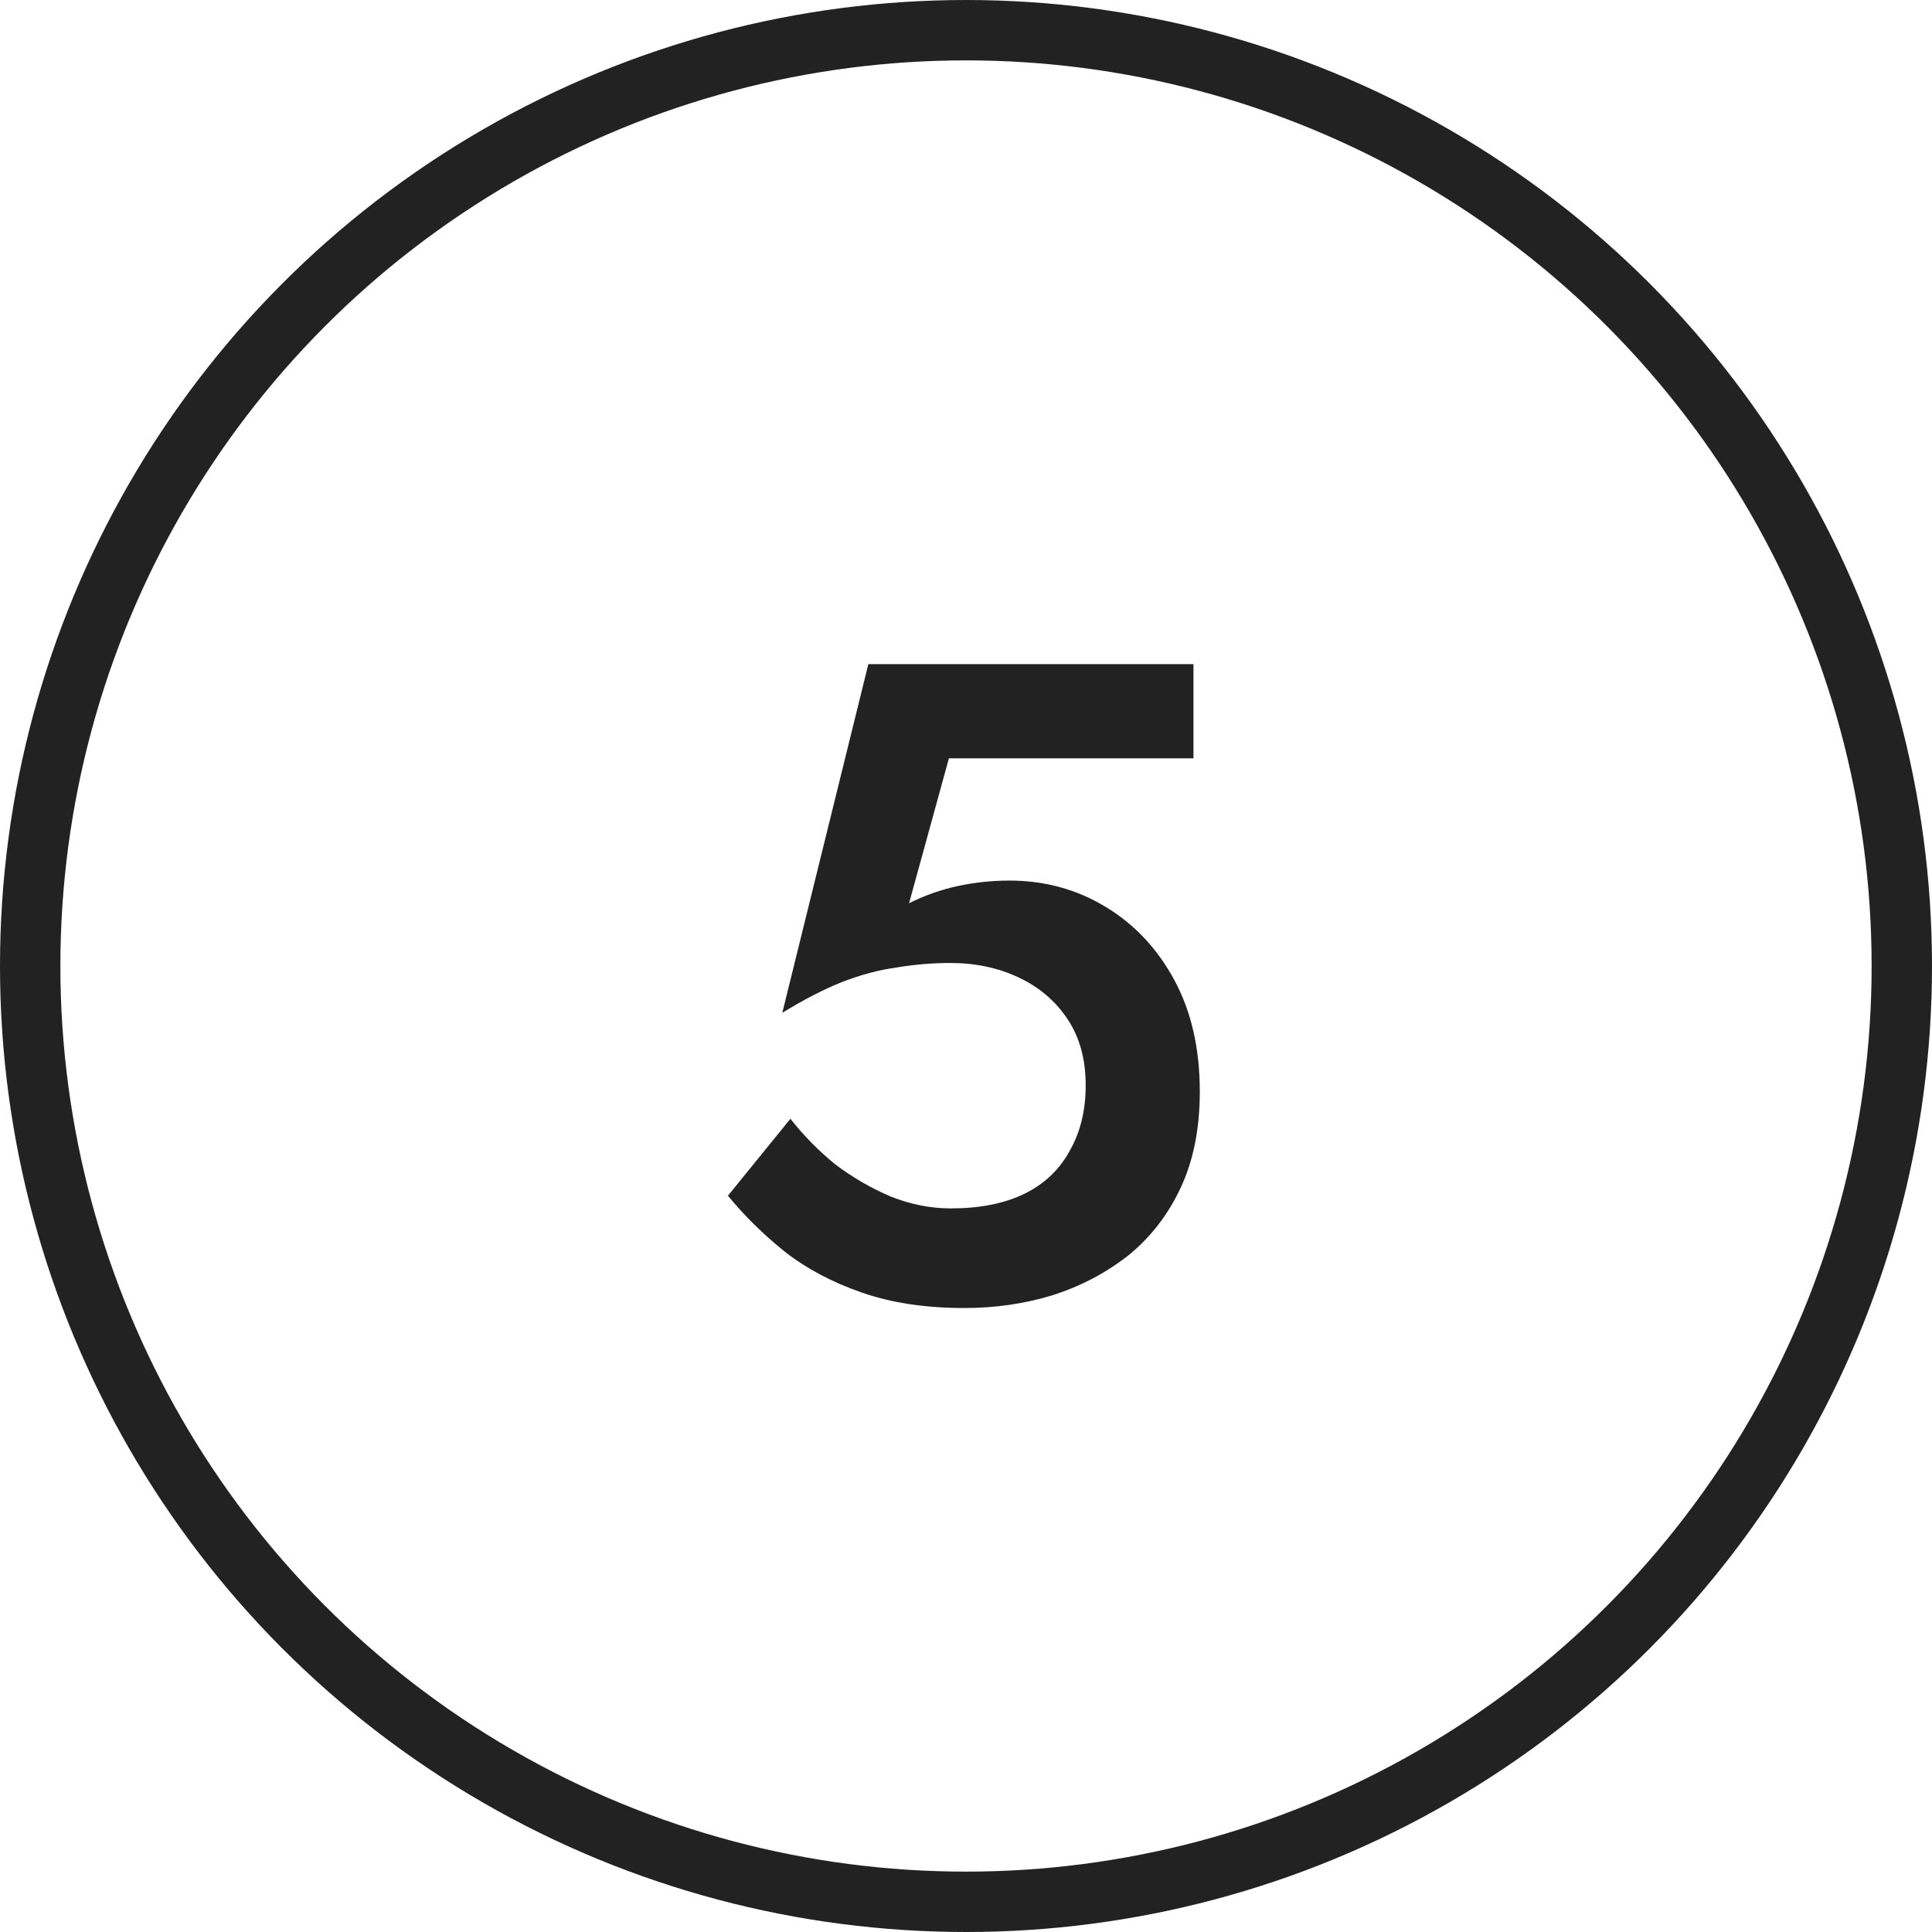 <?xml version="1.0" encoding="UTF-8"?> <svg xmlns="http://www.w3.org/2000/svg" width="64" height="64" viewBox="0 0 64 64" fill="none"> <path d="M39.745 36.16C39.745 37.38 39.535 38.44 39.114 39.34C38.694 40.24 38.114 40.99 37.374 41.59C36.635 42.17 35.794 42.61 34.855 42.91C33.934 43.19 32.965 43.33 31.945 43.33C30.665 43.33 29.535 43.16 28.555 42.82C27.575 42.48 26.724 42.03 26.005 41.47C25.285 40.89 24.654 40.27 24.114 39.61L26.184 37.06C26.605 37.6 27.095 38.1 27.654 38.56C28.235 39 28.855 39.36 29.515 39.64C30.174 39.9 30.834 40.03 31.494 40.03C32.455 40.03 33.264 39.87 33.925 39.55C34.584 39.23 35.084 38.76 35.425 38.14C35.785 37.52 35.965 36.79 35.965 35.95C35.965 35.09 35.764 34.36 35.364 33.76C34.965 33.16 34.425 32.7 33.745 32.38C33.065 32.06 32.315 31.9 31.494 31.9C30.895 31.9 30.294 31.95 29.695 32.05C29.114 32.13 28.515 32.29 27.895 32.53C27.294 32.77 26.634 33.11 25.915 33.55L28.765 22H39.535V25.12H31.434L30.114 29.92C30.634 29.66 31.174 29.47 31.735 29.35C32.294 29.23 32.864 29.17 33.444 29.17C34.605 29.17 35.664 29.46 36.624 30.04C37.584 30.62 38.344 31.43 38.904 32.47C39.465 33.51 39.745 34.74 39.745 36.16Z" fill="#222222"></path> <circle cx="32" cy="32" r="31" stroke="#222222" stroke-width="2"></circle> </svg> 